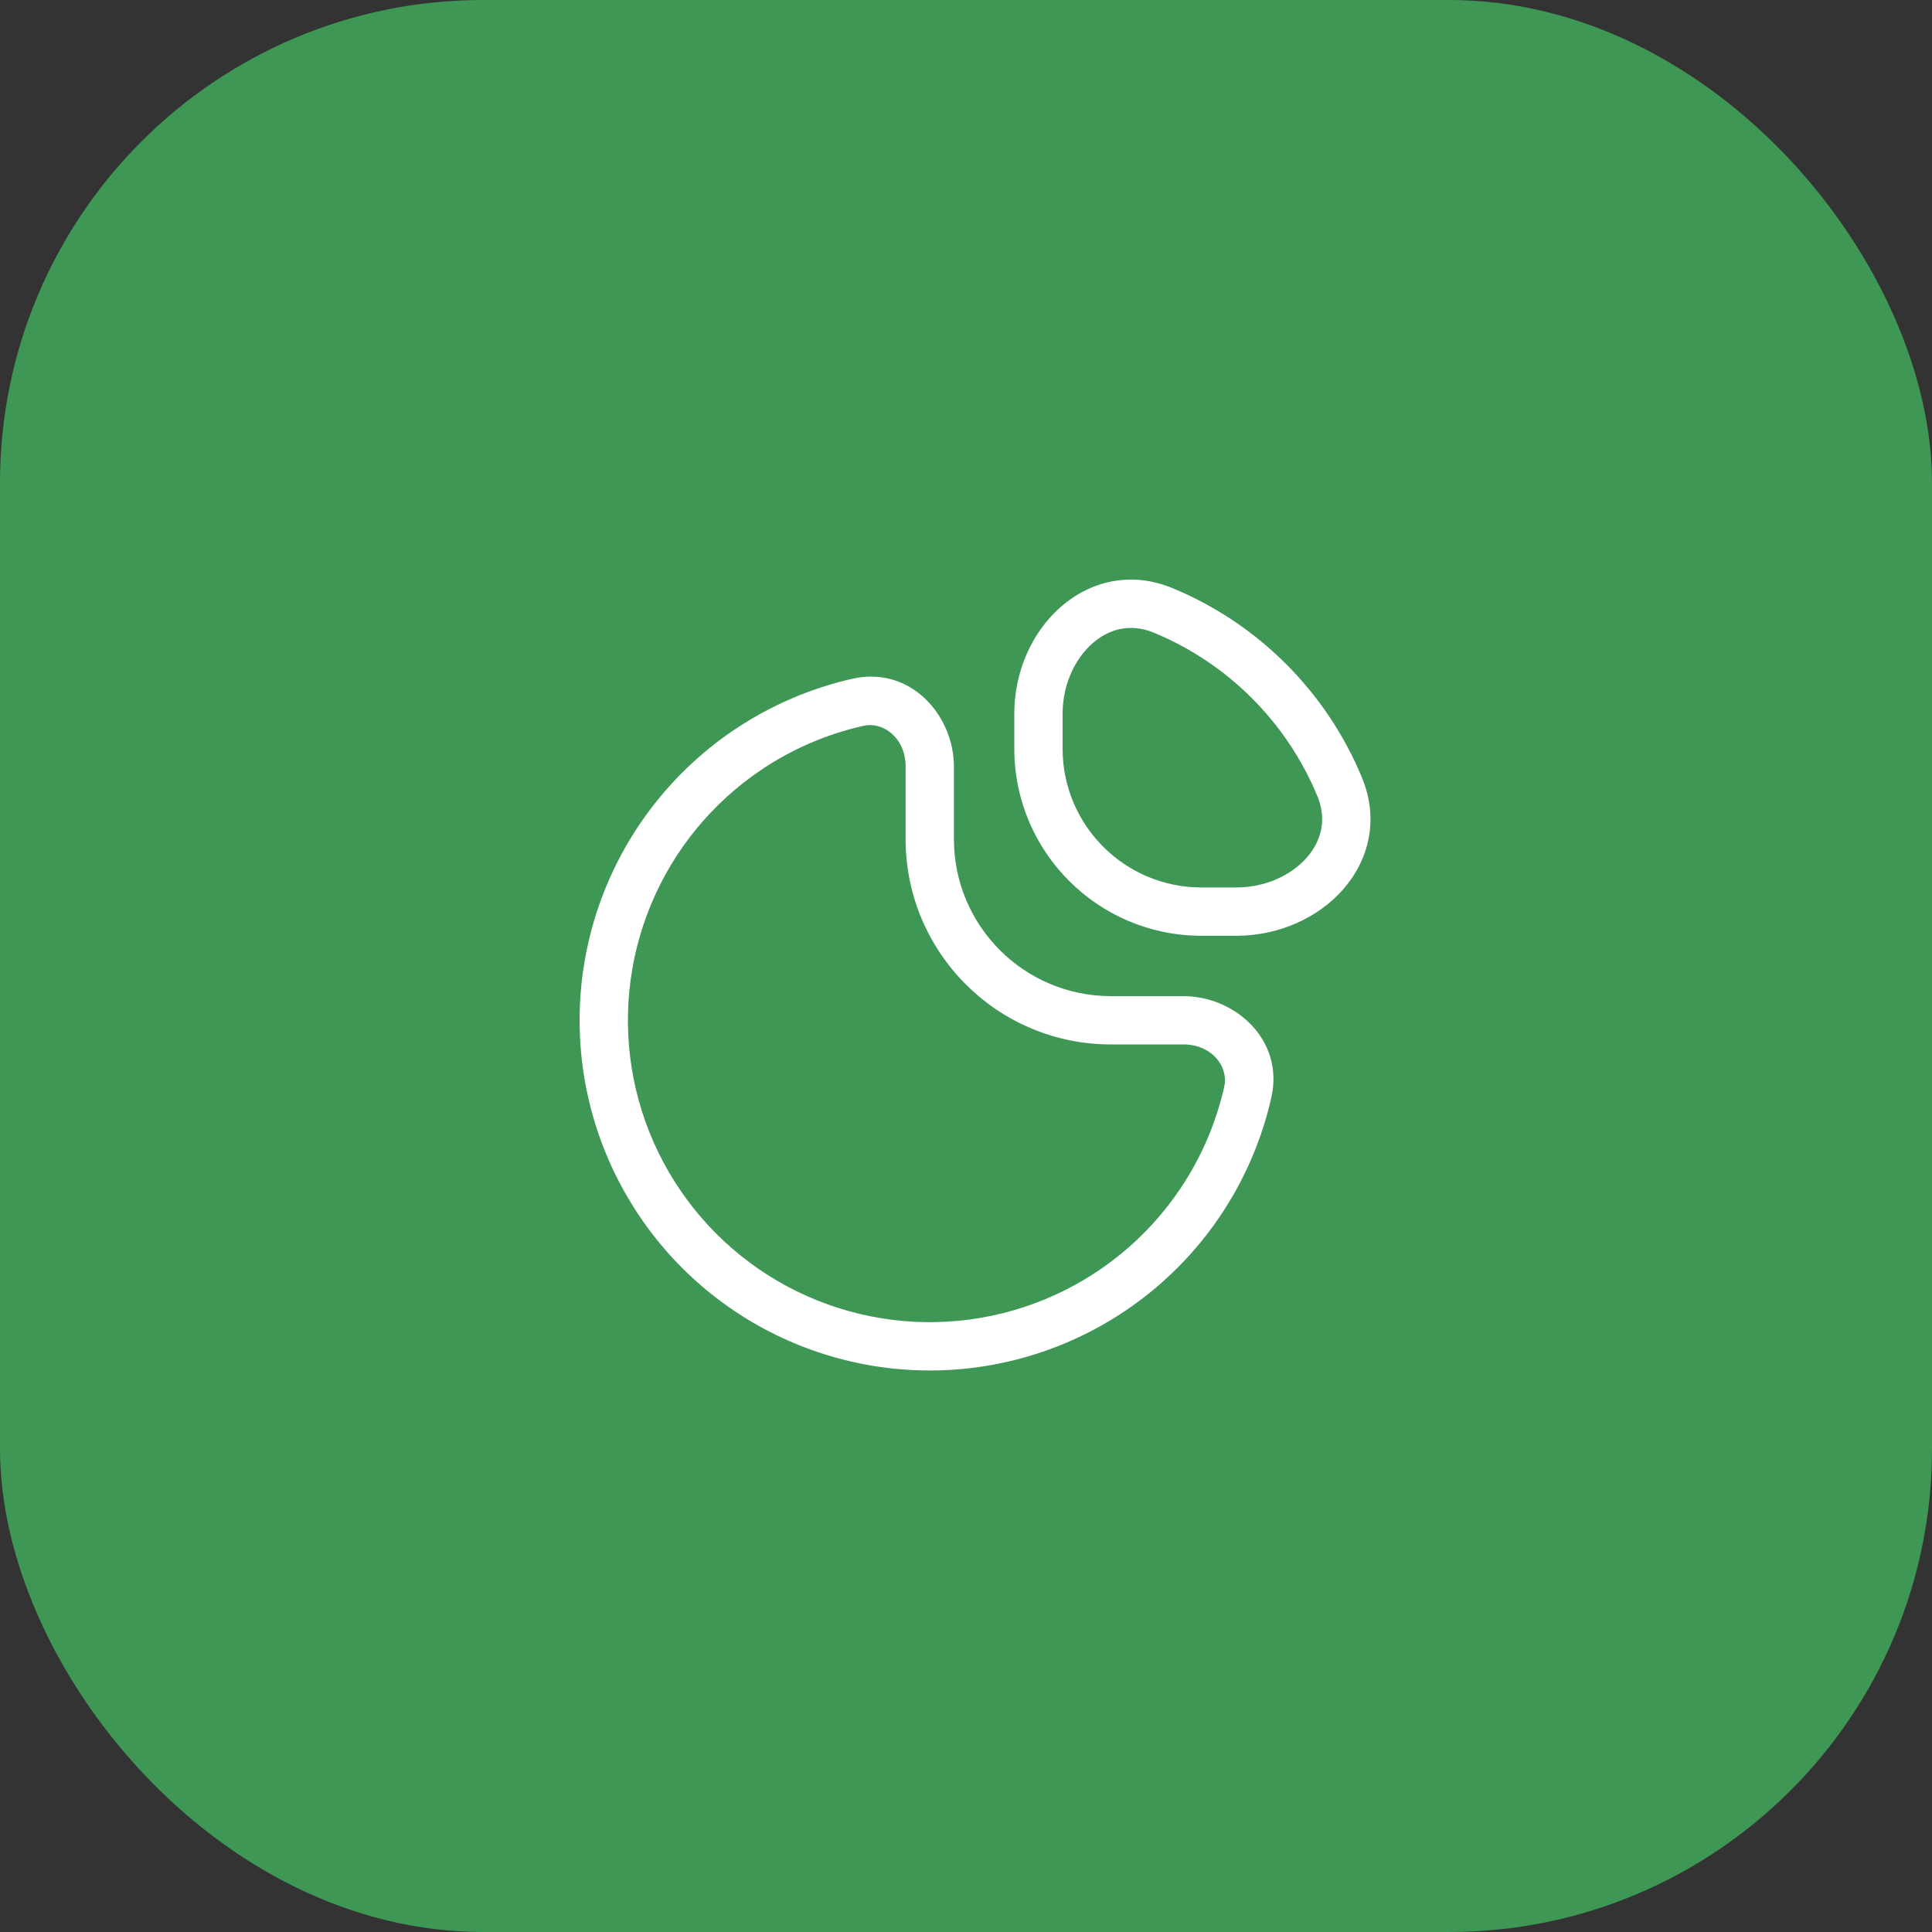 <?xml version="1.0" encoding="UTF-8"?> <svg xmlns="http://www.w3.org/2000/svg" width="40" height="40" viewBox="0 0 40 40" fill="none"><rect x="0" y="0" width="40" height="40" fill="#333333" stroke="none"/> <rect width="40" height="40" rx="10" fill="#3F9755"></rect> <path d="M24.862 24.874L24.447 24.596L24.862 24.874ZM15.5 15.512L15.222 15.096L15.5 15.512ZM17.762 14.54L17.652 14.052L17.762 14.54ZM25.834 22.612L25.346 22.502L25.834 22.612ZM24.083 12.638L23.892 13.1L24.083 12.638ZM27.736 16.291L28.198 16.1L27.736 16.291ZM25.599 18.874L25.599 19.374H25.599L25.599 18.874ZM24.875 18.874L24.875 18.374H24.875L24.875 18.874ZM21.5 15.499L21 15.499V15.499L21.5 15.499ZM21.5 14.775L22 14.775V14.775L21.5 14.775ZM25.346 22.502C25.178 23.245 24.875 23.956 24.447 24.596L25.278 25.152C25.775 24.409 26.127 23.585 26.322 22.722L25.346 22.502ZM24.447 24.596C23.76 25.624 22.784 26.425 21.642 26.898L22.024 27.822C23.349 27.273 24.482 26.344 25.278 25.152L24.447 24.596ZM21.642 26.898C20.5 27.371 19.243 27.495 18.031 27.254L17.836 28.235C19.242 28.515 20.7 28.371 22.024 27.822L21.642 26.898ZM18.031 27.254C16.818 27.013 15.705 26.418 14.831 25.544L14.123 26.251C15.137 27.265 16.429 27.955 17.836 28.235L18.031 27.254ZM14.831 25.544C13.957 24.669 13.361 23.556 13.12 22.343L12.139 22.538C12.419 23.945 13.11 25.237 14.123 26.251L14.831 25.544ZM13.12 22.343C12.879 21.131 13.003 19.874 13.476 18.732L12.552 18.35C12.003 19.674 11.86 21.132 12.139 22.538L13.12 22.343ZM13.476 18.732C13.949 17.59 14.75 16.614 15.778 15.927L15.222 15.096C14.03 15.893 13.101 17.025 12.552 18.35L13.476 18.732ZM15.778 15.927C16.418 15.499 17.129 15.196 17.872 15.028L17.652 14.052C16.789 14.247 15.965 14.6 15.222 15.096L15.778 15.927ZM18.75 15.874V17.374H19.75V15.874H18.75ZM23 21.624H24.5V20.624H23V21.624ZM18.75 17.374C18.75 19.721 20.653 21.624 23 21.624V20.624C21.205 20.624 19.75 19.169 19.75 17.374H18.75ZM17.872 15.028C18.291 14.933 18.75 15.282 18.75 15.874H19.75C19.75 14.809 18.85 13.782 17.652 14.052L17.872 15.028ZM26.322 22.722C26.592 21.524 25.565 20.624 24.5 20.624V21.624C25.092 21.624 25.441 22.083 25.346 22.502L26.322 22.722ZM23.892 13.1C24.65 13.414 25.339 13.874 25.919 14.455L26.627 13.748C25.953 13.074 25.154 12.54 24.274 12.176L23.892 13.1ZM25.919 14.455C26.5 15.035 26.96 15.724 27.274 16.482L28.198 16.1C27.834 15.22 27.3 14.421 26.627 13.748L25.919 14.455ZM25.599 18.374H24.875V19.374H25.599V18.374ZM22 15.499V14.775H21V15.499H22ZM27.274 16.482C27.473 16.963 27.361 17.409 27.052 17.759C26.732 18.122 26.197 18.374 25.599 18.374L25.599 19.374C26.466 19.374 27.28 19.011 27.802 18.421C28.335 17.817 28.559 16.972 28.198 16.1L27.274 16.482ZM24.875 18.374C23.287 18.374 22 17.087 22 15.499L21 15.499C21 17.639 22.735 19.374 24.875 19.374L24.875 18.374ZM24.274 12.176C23.402 11.815 22.557 12.039 21.953 12.573C21.363 13.095 21 13.908 21 14.775L22 14.775C22 14.177 22.253 13.643 22.616 13.322C22.965 13.013 23.412 12.901 23.892 13.1L24.274 12.176Z" fill="white"></path> </svg> 